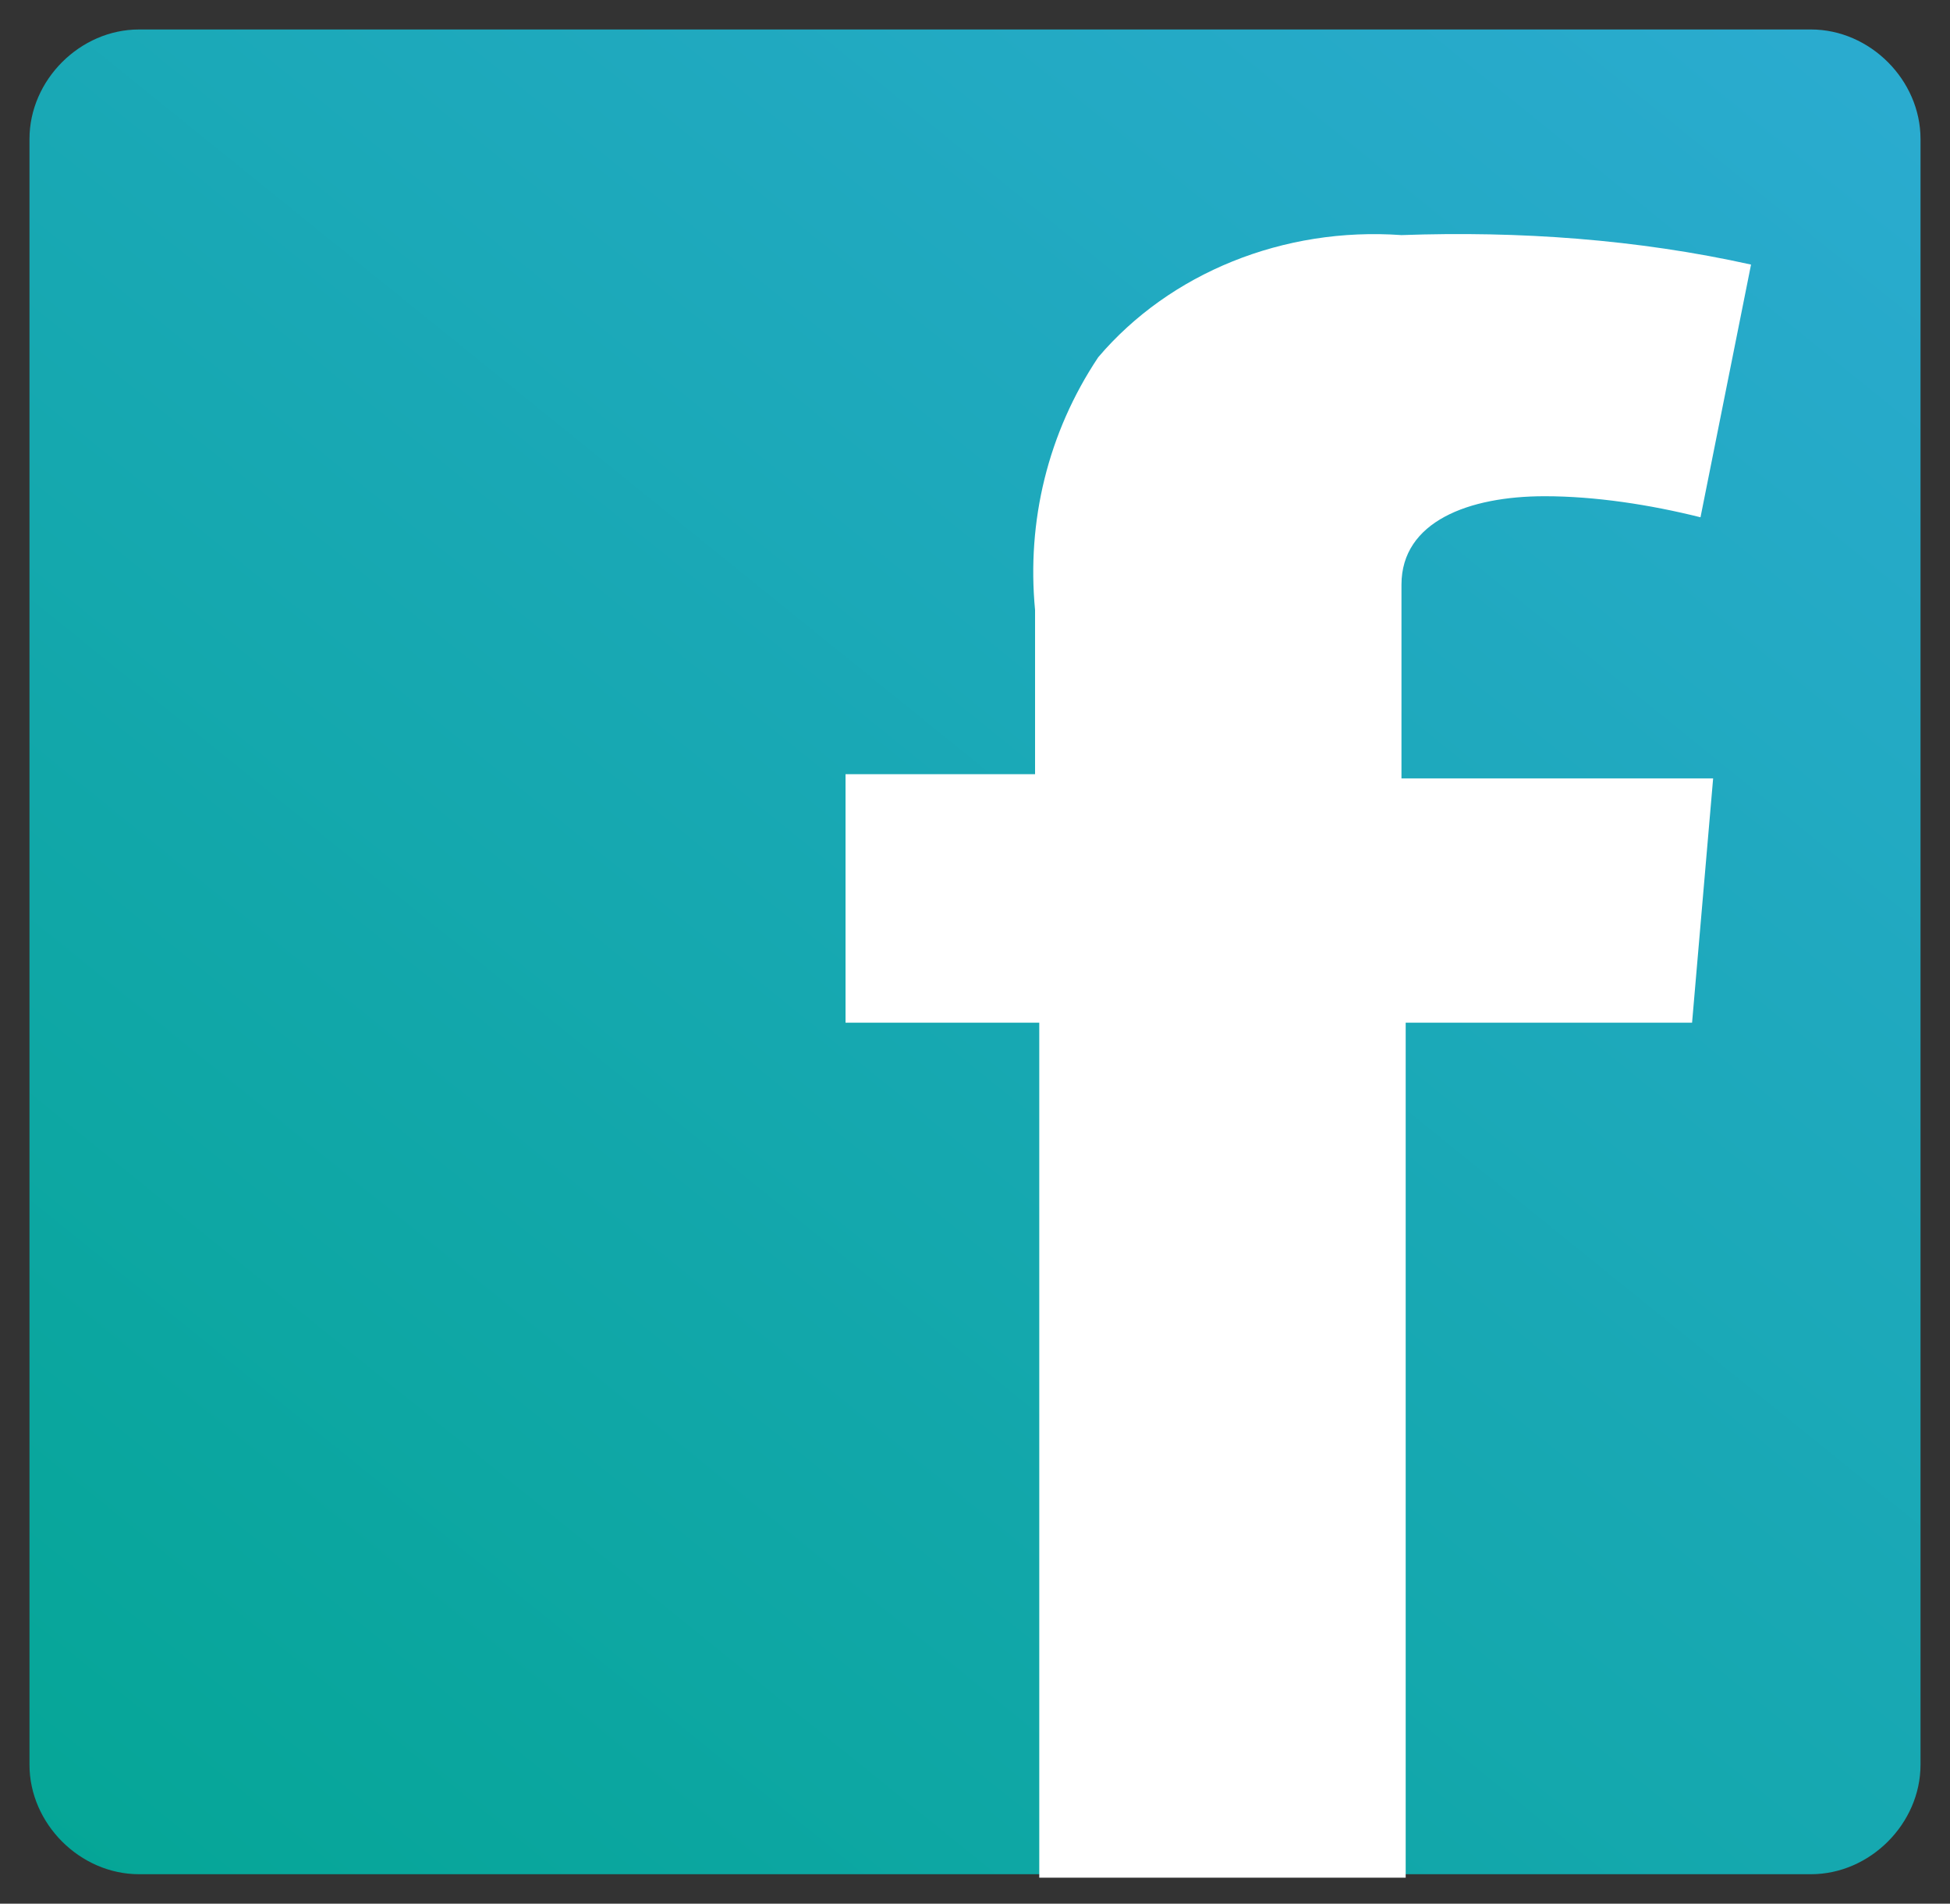 <?xml version="1.0" encoding="utf-8"?>
<!-- Generator: Adobe Illustrator 28.0.0, SVG Export Plug-In . SVG Version: 6.00 Build 0)  -->
<svg version="1.1" xmlns="http://www.w3.org/2000/svg" xmlns:xlink="http://www.w3.org/1999/xlink" x="0px" y="0px"
	 viewBox="0 0 46.3 45.2" style="enable-background:new 0 0 46.3 45.2;" xml:space="preserve">
<rect x="0" y="0" width="46.3" height="45.2" fill="#333333" stroke="none"/>
<style type="text/css">
	.st0{fill:#FFFFFF;}
	.st1{fill:url(#SVGID_1_);}
</style>
<g id="Layer_1">
	<g id="Artwork_1_00000003792531568402888540000008250542374095176620_" transform="translate(1527.692 6536.283)">
		<path id="Artwork_1-2_00000058555888617727396850000011567921483007952563_" class="st0" d="M-1311.1-6411c0,0,0,7.1-0.9,10.5
			c-0.5,1.9-2,3.3-3.8,3.9c-3.4,0.9-17,0.9-17,0.9s-13.6,0-16.9-0.9c-1.9-0.5-3.3-2-3.8-3.9c-0.9-3.4-0.9-10.5-0.9-10.5
			s0-7.1,0.9-10.5c0.5-1.9,2-3.4,3.8-3.9c3.4-0.9,16.9-0.9,16.9-0.9s13.6,0,17,0.9c1.9,0.5,3.3,2,3.8,3.9
			C-1311.1-6418.1-1311.1-6411-1311.1-6411z M-1337.2-6404.6l11.3-6.5l-11.3-6.5V-6404.6z"/>
	</g>
</g>
<g id="Layer_2">
	<g>
		<linearGradient id="SVGID_1_" gradientUnits="userSpaceOnUse" x1="-7.413" y1="60.428" x2="49.809" y2="-10.35">
			<stop  offset="0.146" style="stop-color:#02A592"/>
			<stop  offset="1" style="stop-color:#32ACDB"/>
		</linearGradient>
		<path class="st1" d="M43,44.5H3.3c-1.4,0-2.6-1.2-2.6-2.6V3.3c0-1.4,1.2-2.6,2.6-2.6H43c1.4,0,2.6,1.2,2.6,2.6v38.6
			C45.6,43.3,44.4,44.5,43,44.5z"/>
		<g id="Artwork_6_00000121972438217329746390000018095738405860244635_" transform="translate(407.176 5325.682)">
			<path id="Artwork_6-2_00000067938374492710360710000009093600648328361857_" class="st0" d="M-387.2-5307.3h4.6v-3.9
				c-0.2-2.1,0.3-4.2,1.5-6c1.7-2,4.4-3.1,7.2-2.9c2.8-0.1,5.6,0.1,8.3,0.7l-1.2,6c-1.2-0.3-2.5-0.5-3.7-0.5c-1.8,0-3.4,0.6-3.4,2.1
				v4.6h7.4l-0.5,5.8h-6.8v20.3h-8.7v-20.3h-4.6V-5307.3z"/>
		</g>
	</g>
</g>
</svg>
